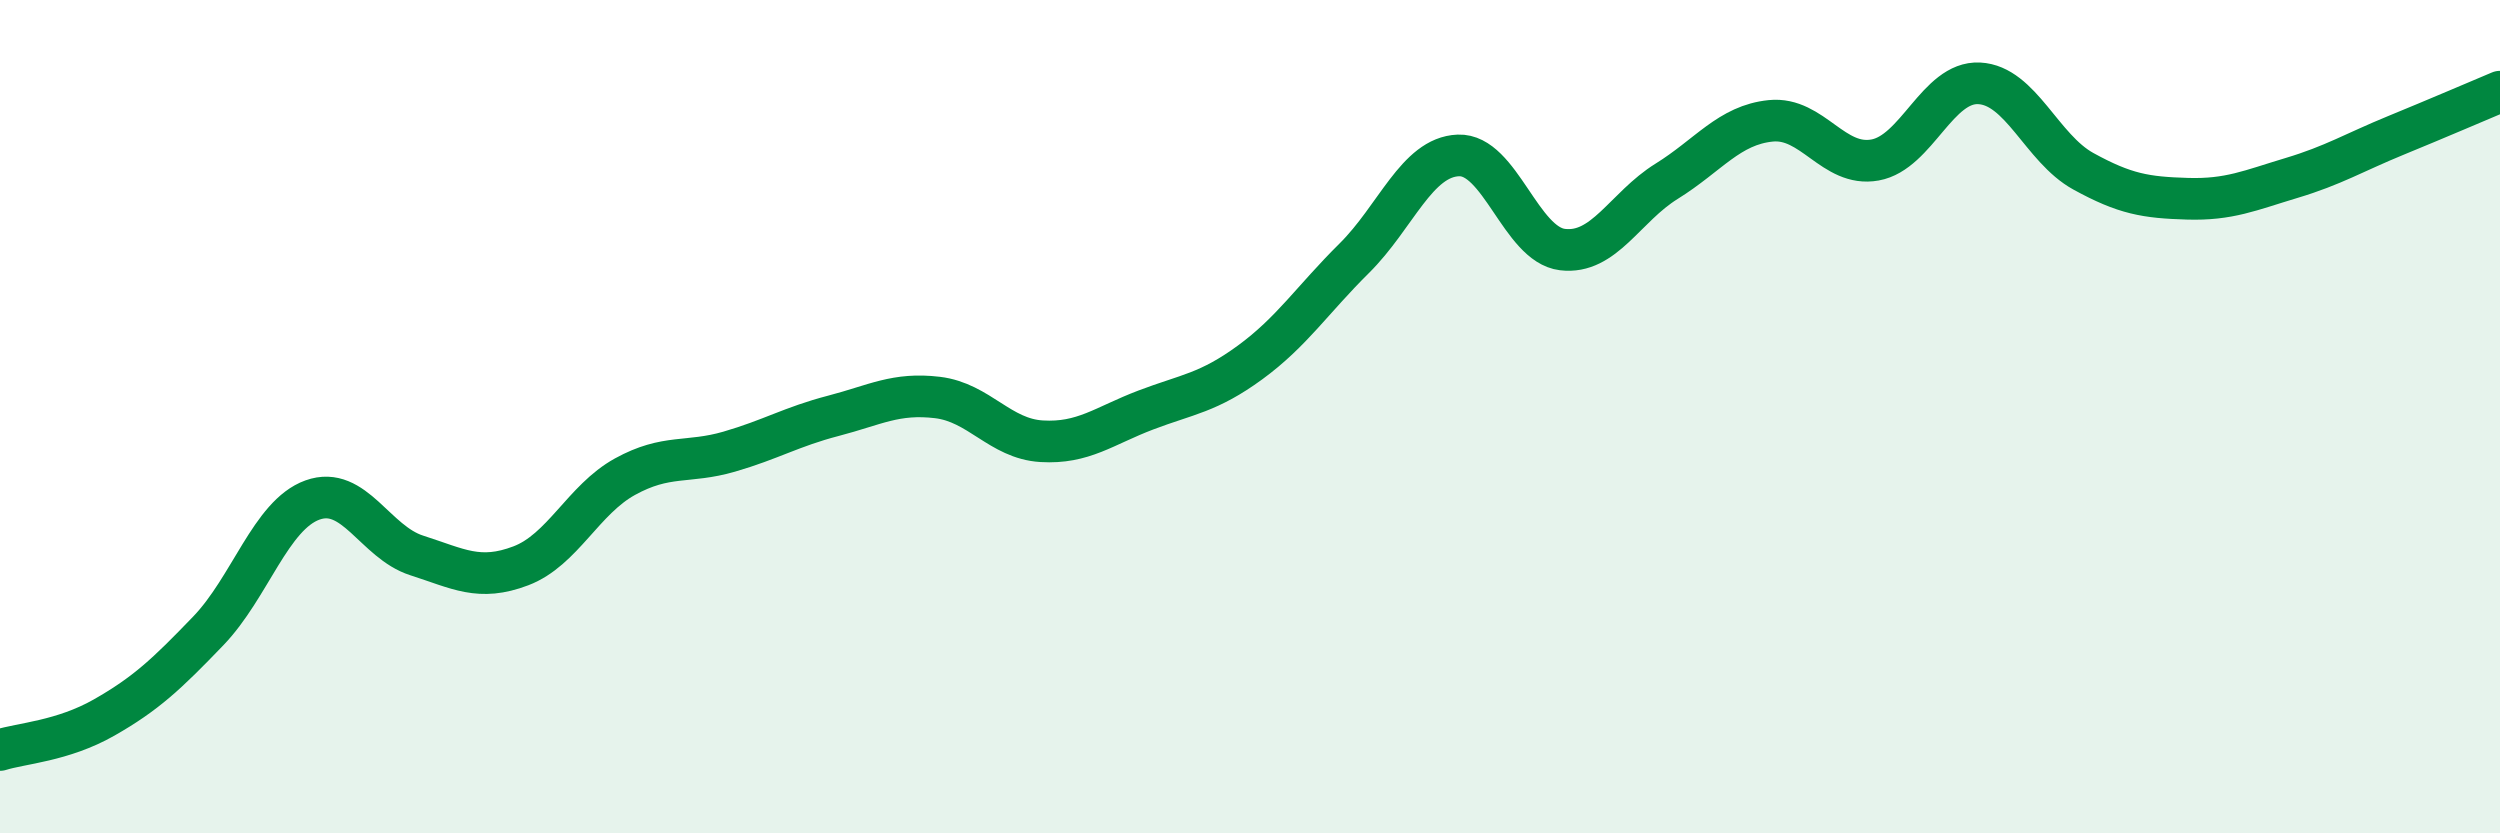 
    <svg width="60" height="20" viewBox="0 0 60 20" xmlns="http://www.w3.org/2000/svg">
      <path
        d="M 0,18 C 0.5,17.84 1.5,17.79 2.5,17.22 C 3.5,16.65 4,16.18 5,15.14 C 6,14.1 6.5,12.36 7.5,12 C 8.5,11.64 9,13.01 10,13.33 C 11,13.65 11.5,13.96 12.5,13.58 C 13.5,13.2 14,11.99 15,11.44 C 16,10.89 16.5,11.13 17.5,10.84 C 18.5,10.55 19,10.24 20,9.98 C 21,9.72 21.5,9.42 22.5,9.54 C 23.5,9.66 24,10.53 25,10.59 C 26,10.65 26.5,10.22 27.5,9.84 C 28.5,9.46 29,9.43 30,8.7 C 31,7.97 31.5,7.19 32.5,6.2 C 33.5,5.21 34,3.77 35,3.73 C 36,3.69 36.5,5.87 37.5,5.99 C 38.5,6.11 39,4.97 40,4.35 C 41,3.73 41.5,3 42.5,2.9 C 43.5,2.8 44,4.02 45,3.84 C 46,3.66 46.5,1.95 47.5,2 C 48.5,2.05 49,3.56 50,4.11 C 51,4.66 51.5,4.74 52.5,4.77 C 53.5,4.8 54,4.57 55,4.27 C 56,3.97 56.5,3.66 57.5,3.25 C 58.5,2.84 59.5,2.41 60,2.2L60 20L0 20Z"
        fill="#008740"
        opacity="0.1"
        stroke-linecap="round"
        stroke-linejoin="round"
      />
      <path
        d="M 0,18 C 0.5,17.84 1.5,17.79 2.5,17.22 C 3.5,16.65 4,16.18 5,15.14 C 6,14.1 6.5,12.36 7.5,12 C 8.5,11.64 9,13.01 10,13.33 C 11,13.65 11.5,13.96 12.5,13.58 C 13.5,13.2 14,11.99 15,11.44 C 16,10.89 16.5,11.13 17.5,10.84 C 18.5,10.55 19,10.24 20,9.98 C 21,9.72 21.5,9.42 22.5,9.54 C 23.5,9.66 24,10.53 25,10.59 C 26,10.65 26.5,10.22 27.5,9.84 C 28.5,9.46 29,9.43 30,8.7 C 31,7.97 31.5,7.19 32.5,6.2 C 33.5,5.21 34,3.77 35,3.73 C 36,3.69 36.5,5.87 37.5,5.99 C 38.5,6.11 39,4.97 40,4.35 C 41,3.73 41.5,3 42.5,2.9 C 43.5,2.8 44,4.02 45,3.84 C 46,3.66 46.5,1.95 47.5,2 C 48.5,2.05 49,3.56 50,4.11 C 51,4.66 51.5,4.74 52.5,4.77 C 53.5,4.8 54,4.57 55,4.27 C 56,3.97 56.5,3.66 57.5,3.25 C 58.5,2.84 59.5,2.41 60,2.2"
        stroke="#008740"
        stroke-width="1"
        fill="none"
        stroke-linecap="round"
        stroke-linejoin="round"
      />
    </svg>
  